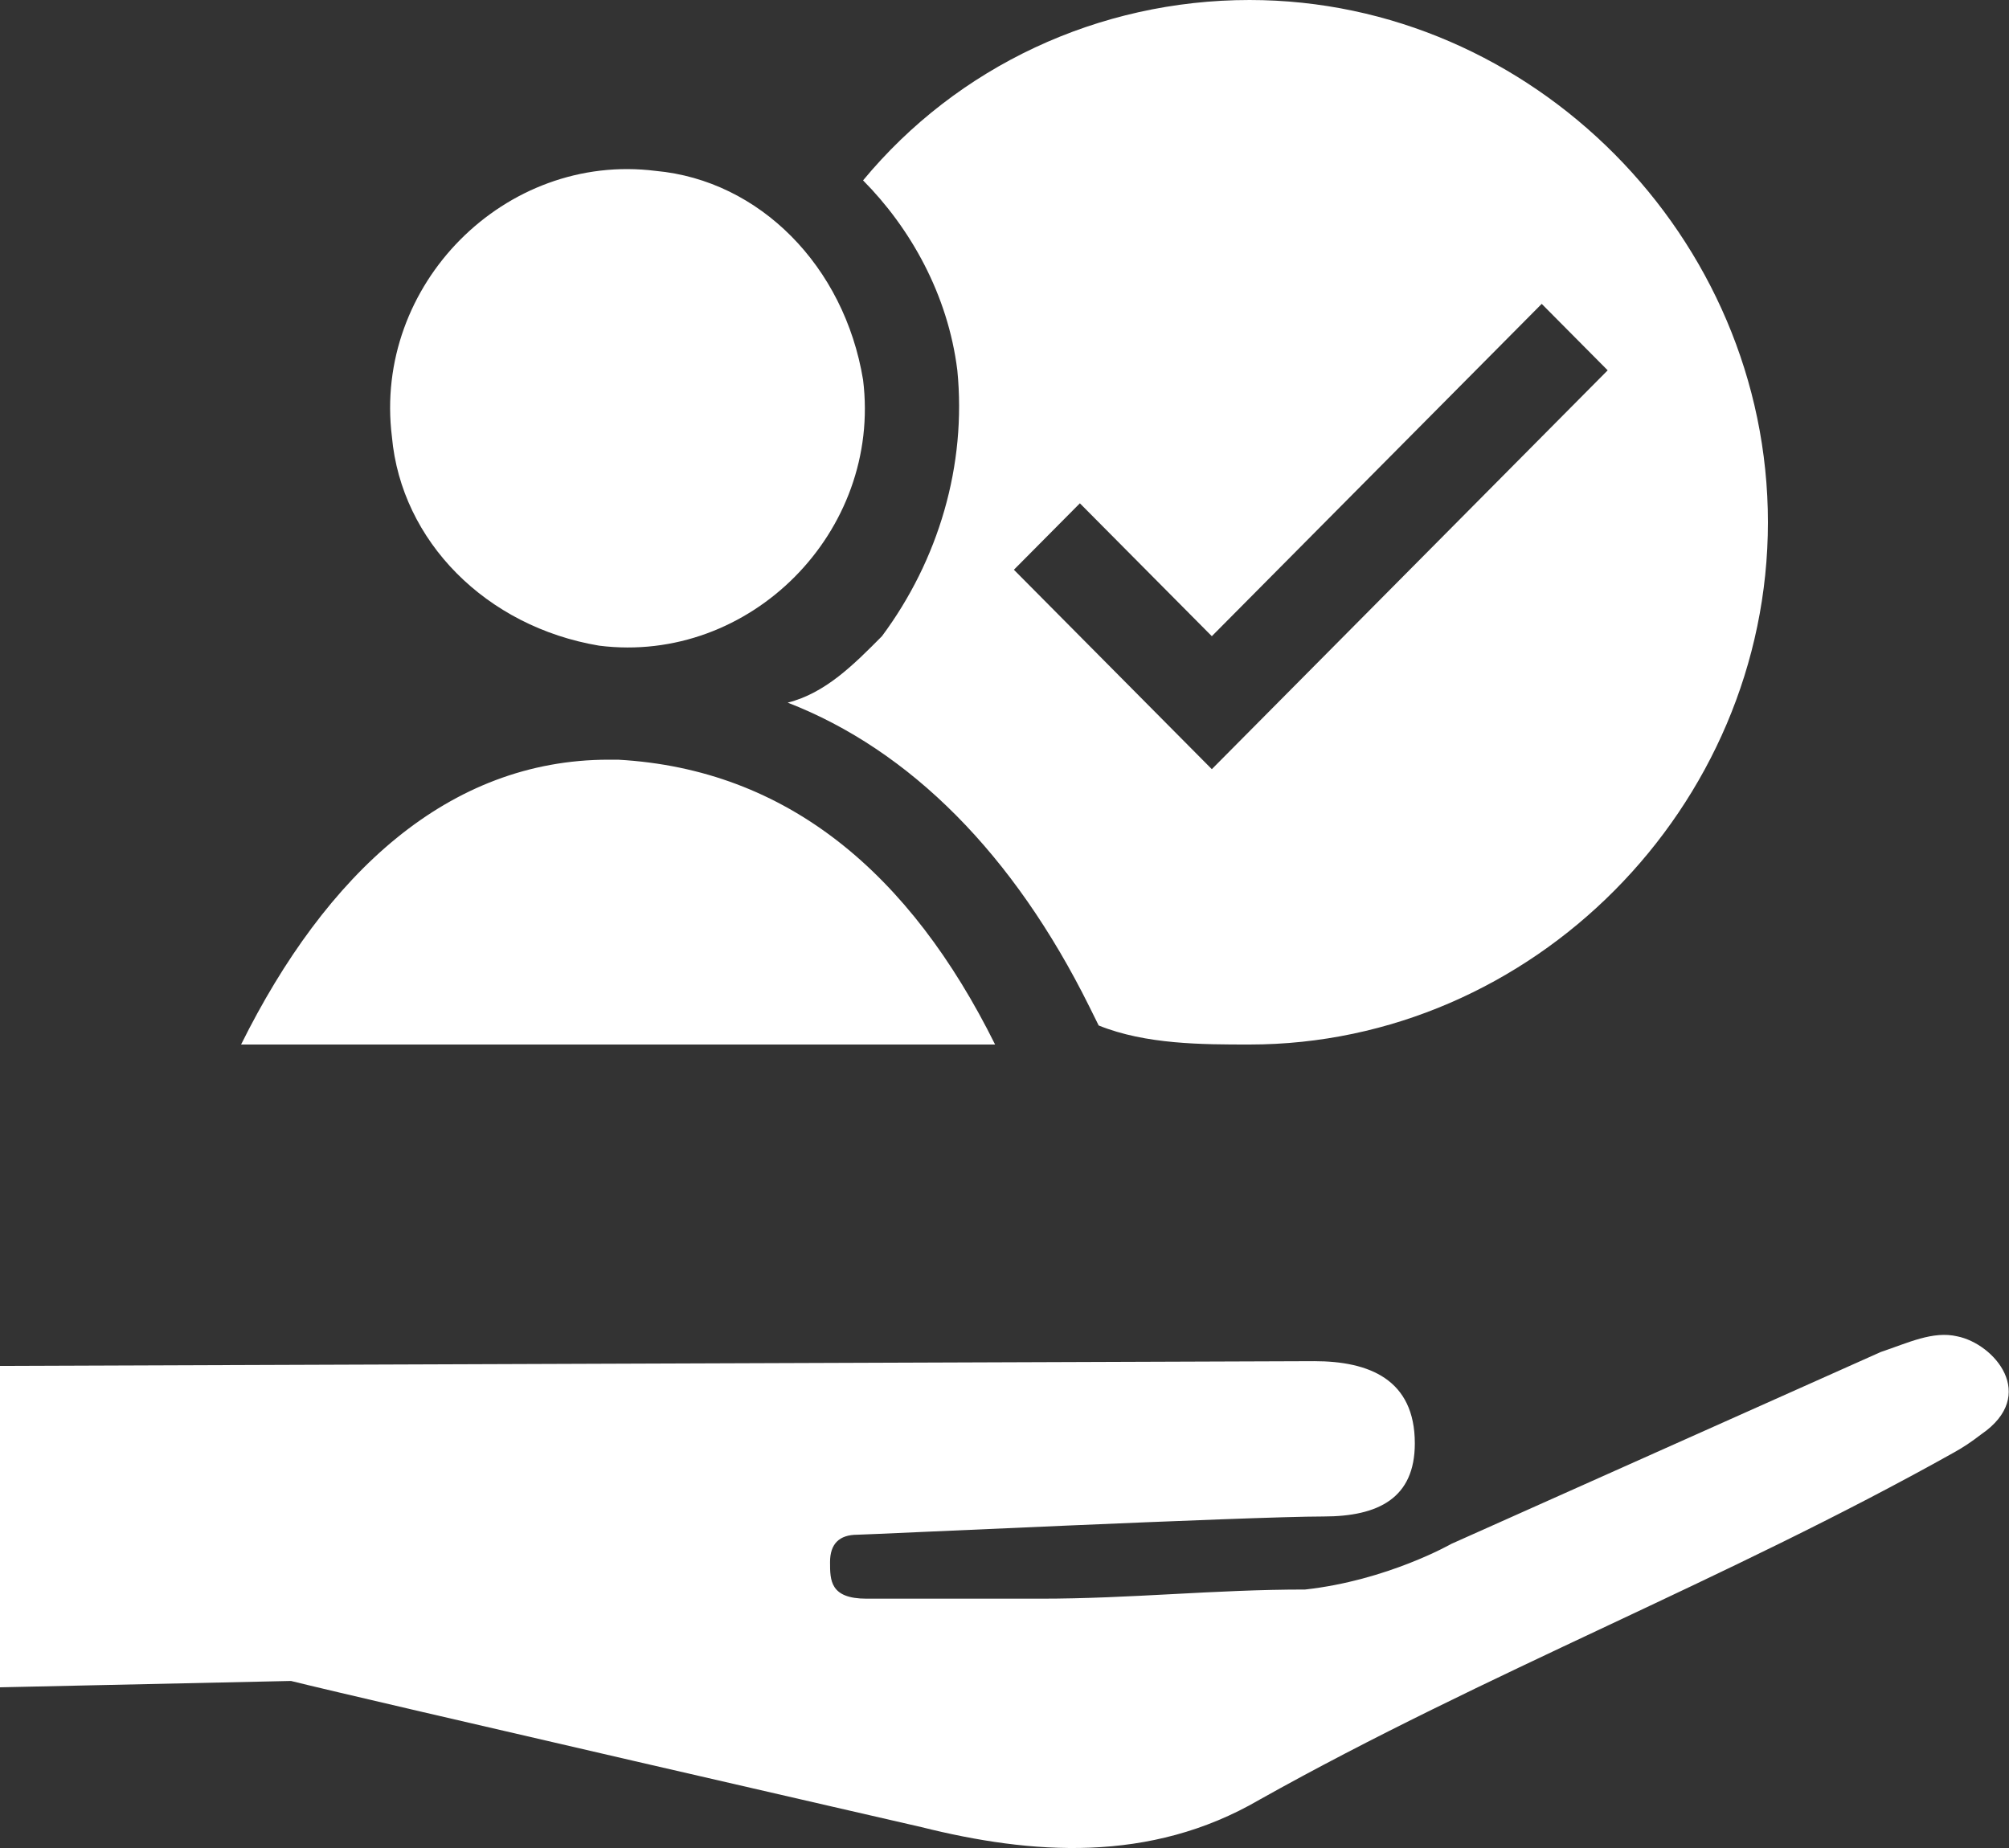 <?xml version="1.0" encoding="utf-8"?>
<!-- Generator: Adobe Illustrator 22.1.0, SVG Export Plug-In . SVG Version: 6.00 Build 0)  -->
<svg version="1.1" id="Layer_1" xmlns="http://www.w3.org/2000/svg" xmlns:xlink="http://www.w3.org/1999/xlink" x="0px" y="0px"
	 width="25px" height="23px" viewBox="0 0 25 23" style="enable-background:new 0 0 25 23;" xml:space="preserve">
<rect x="0" y="0" width="25" height="23" fill="#333333" stroke="none"/>
<style type="text/css">
	.st0{fill:#FFFFFF;}
	.st1{display:none;}
	.st2{display:inline;}
	.st3{fill:none;stroke:#27AAE1;stroke-width:0.125;stroke-miterlimit:10;}
	.st4{display:inline;fill:none;stroke:#27AAE1;stroke-width:0.125;stroke-miterlimit:10;}
</style>
<g id="Outline">
	<path class="st0" d="M12.383,13H3c1.056-2.127,2.58-3.545,4.574-3.545h0.117
		C9.802,9.573,11.327,10.873,12.383,13z M4.877,5.436
		C4.642,3.545,6.284,1.891,8.16,2.127c1.29,0.118,2.346,1.182,2.58,2.6
		c0.235,1.891-1.407,3.545-3.284,3.309C6.049,7.8,4.994,6.736,4.877,5.436z
		 M15.549,0c-1.877,0-3.636,0.827-4.809,2.245c0.586,0.591,1.056,1.418,1.173,2.364
		c0.117,1.182-0.235,2.364-0.938,3.309c-0.352,0.355-0.704,0.709-1.173,0.827
		c1.525,0.591,2.815,1.891,3.753,3.782l0.117,0.236C14.259,13,14.963,13,15.549,13
		C19.068,13,22,10.045,22,6.5S19.068,0,15.549,0z M15.08,9.573l-2.463-2.482
		l0.821-0.827L15.08,7.918l4.105-4.136l0.821,0.827L15.08,9.573z"/>
</g>
<g id="Grid" class="st1">
	<g class="st2">
		<line class="st3" x1="28.5" y1="-4.5" x2="-3.5" y2="27.5"/>
		<line class="st3" x1="-3.5" y1="-4.5" x2="28.5" y2="27.5"/>
		<line class="st3" x1="-3.5" y1="11.5" x2="28.5" y2="11.5"/>
		<line class="st3" x1="12.5" y1="-4.5" x2="12.5" y2="27.5"/>
	</g>
	<circle class="st4" cx="12.5" cy="11.5" r="16"/>
	<circle class="st4" cx="12.5" cy="11.5" r="14"/>
	<circle class="st4" cx="12.5" cy="11.5" r="12"/>
	<rect x="-1.5" y="-2.5" class="st4" width="28" height="28"/>
	<rect x="0.5" y="-0.5" class="st4" width="24" height="24"/>
	<rect x="-3.5" y="-4.5" class="st4" width="32" height="32"/>
</g>
<path class="st0" d="M24.356,16.632c-0.303-0.071-0.611,0.081-0.952,0.195l-5.344,2.388
	c0,0-0.796,0.455-1.819,0.568c-1.137,0-2.16,0.114-3.297,0.114
	c-0.682,0-1.478,0-2.16,0c-0.455,0-0.455-0.227-0.455-0.455
	c0-0.227,0.114-0.341,0.341-0.341c0.114,0,4.889-0.227,5.799-0.227
	c0.682,0,1.137-0.227,1.137-0.91c0-0.796-0.568-1.023-1.251-1.023L0,17v4
	l3.621-0.079c0.91,0.227,7.845,1.819,7.845,1.819
	c1.364,0.341,2.842,0.455,4.207-0.341c2.842-1.592,5.799-2.729,8.641-4.321
	c0.125-0.07,0.21-0.127,0.341-0.227C25.368,17.362,24.815,16.724,24.356,16.632z
	"/>
</svg>
